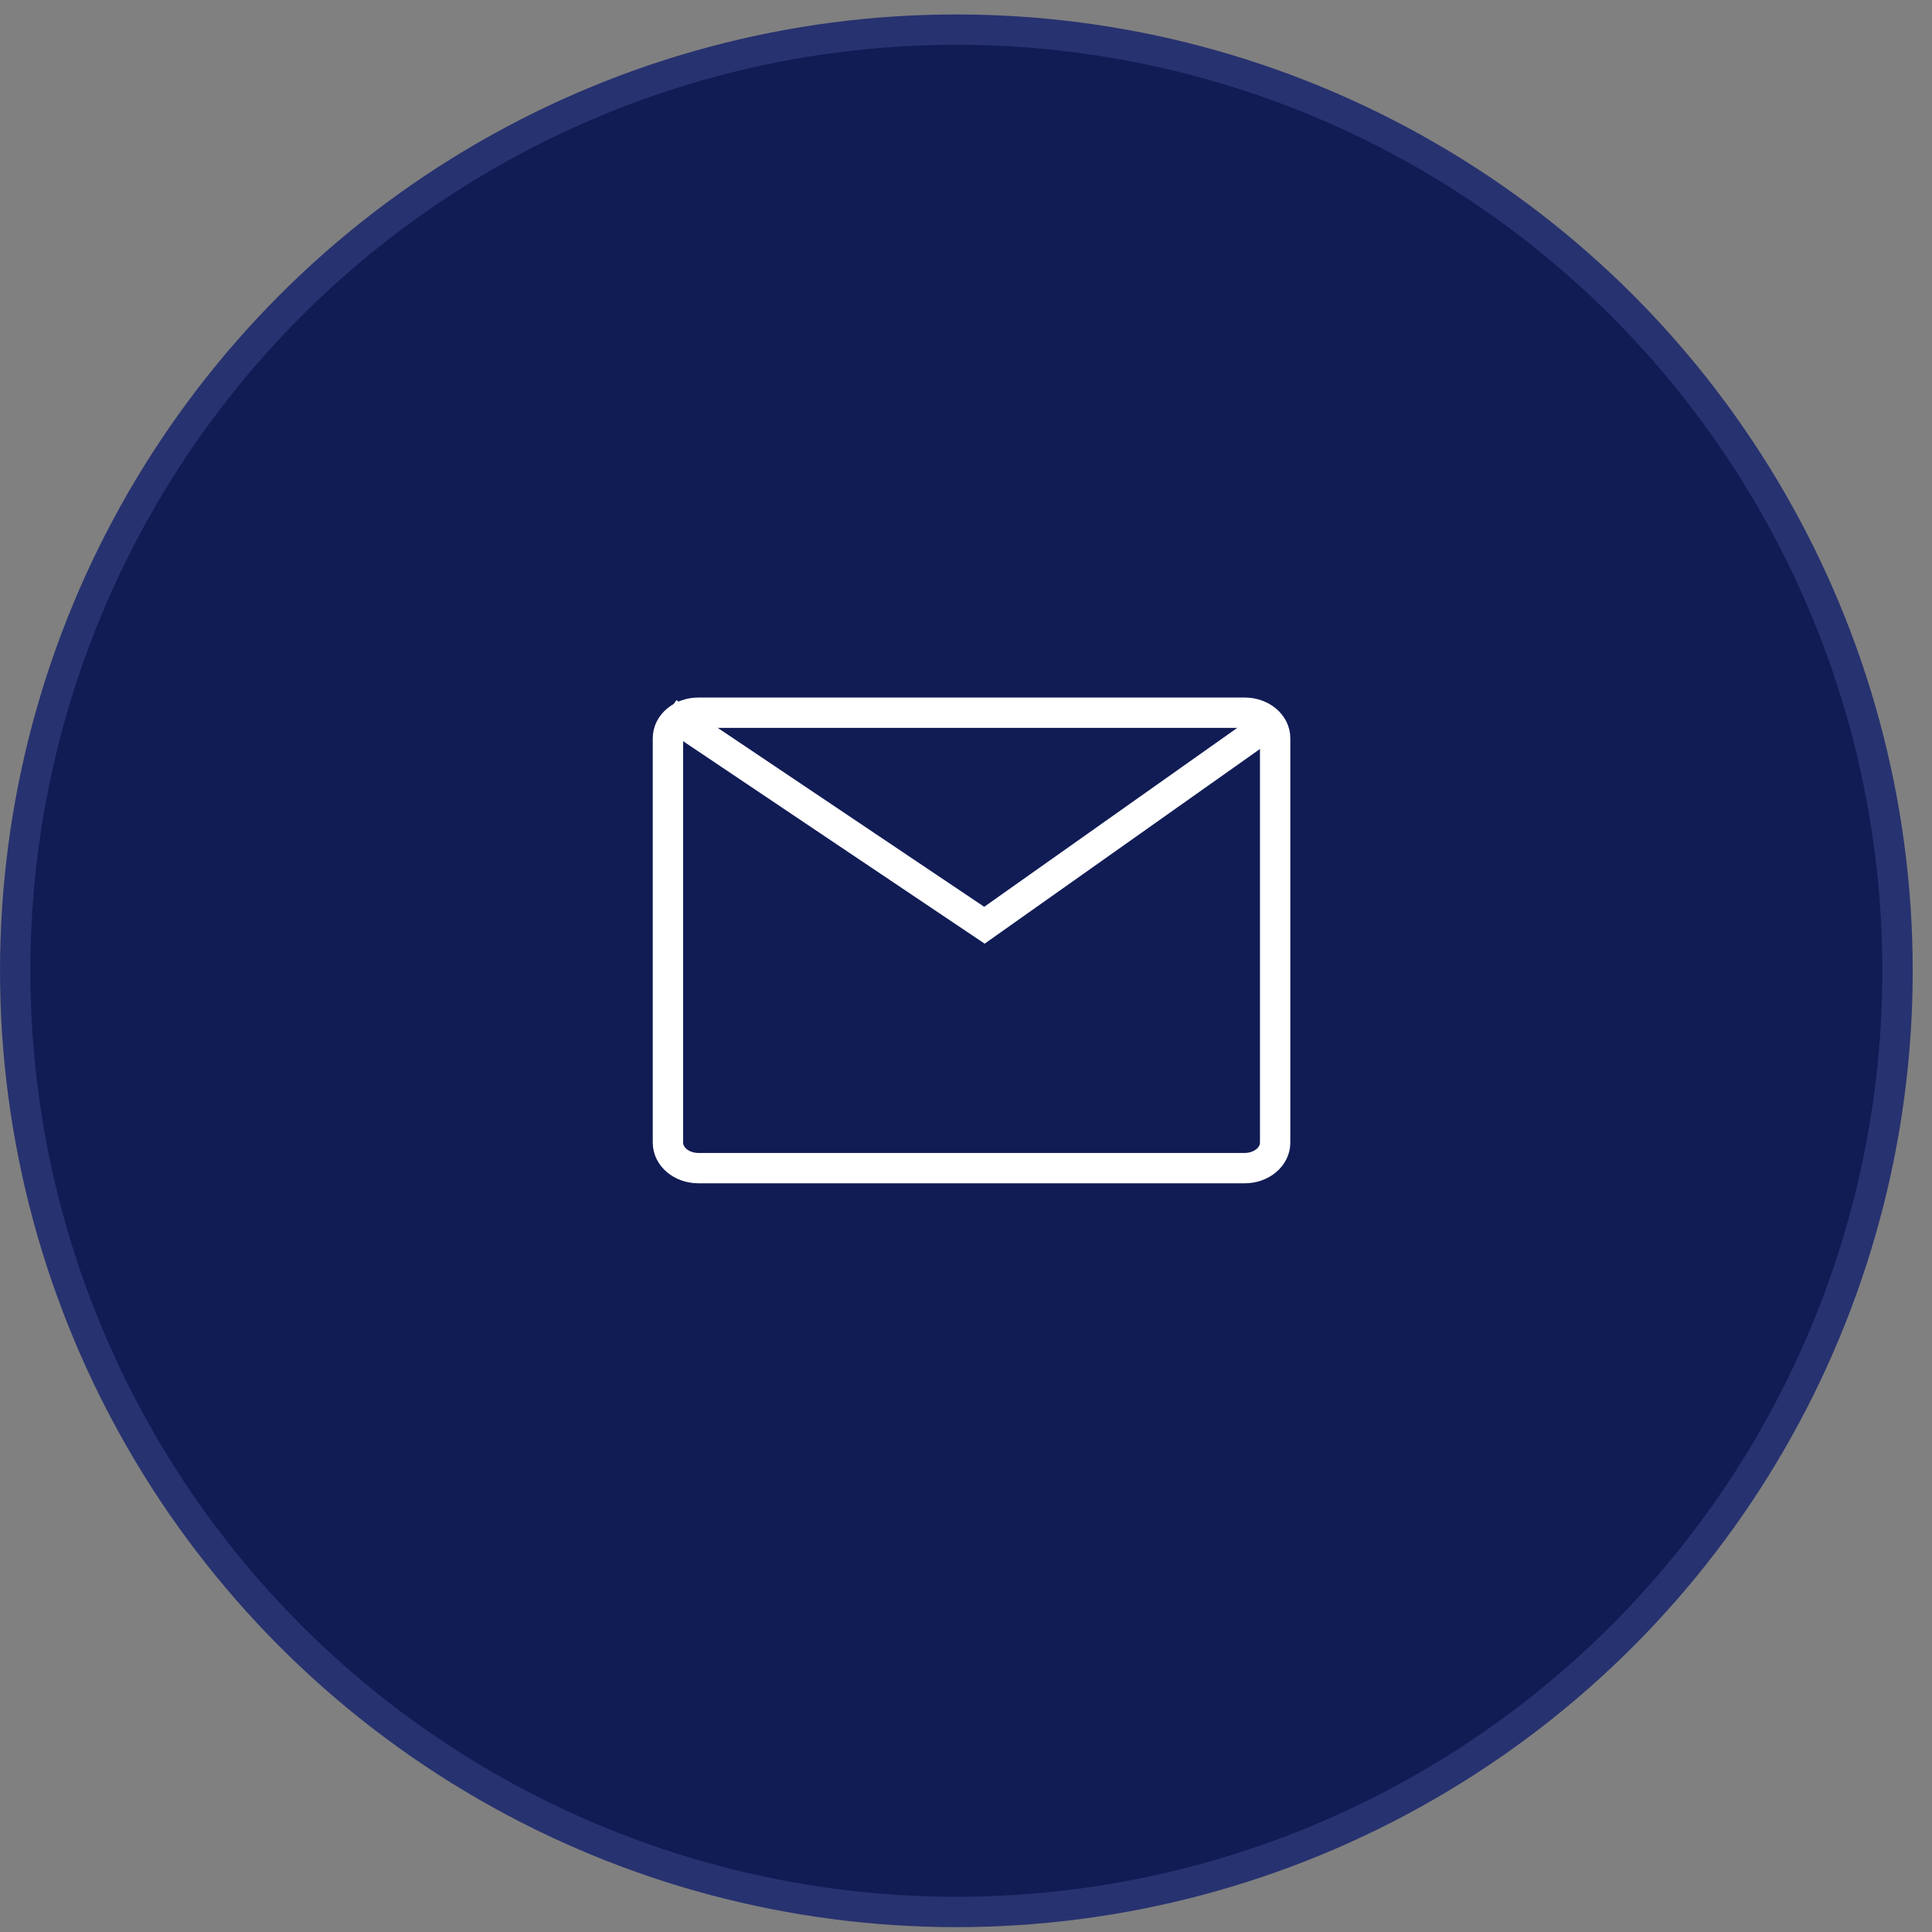 <svg width="79" height="79" viewBox="0 0 79 79" fill="none" xmlns="http://www.w3.org/2000/svg">
<rect x="0" y="0" width="79" height="79" fill="#808080" stroke="none"/>
<circle cx="39.106" cy="39.696" r="38.485" fill="#111C55" stroke="#273270" stroke-width="1.241"/>
<path d="M50.895 29.143H28.558C27.87 29.143 27.312 29.609 27.312 30.184V46.724C27.312 47.299 27.87 47.765 28.558 47.765H50.895C51.583 47.765 52.141 47.299 52.141 46.724V30.184C52.141 29.609 51.583 29.143 50.895 29.143Z" stroke="white" stroke-width="1.241"/>
<path d="M27.312 29.143L40.254 37.833L52.141 29.428" stroke="white" stroke-width="1.241"/>
</svg>
